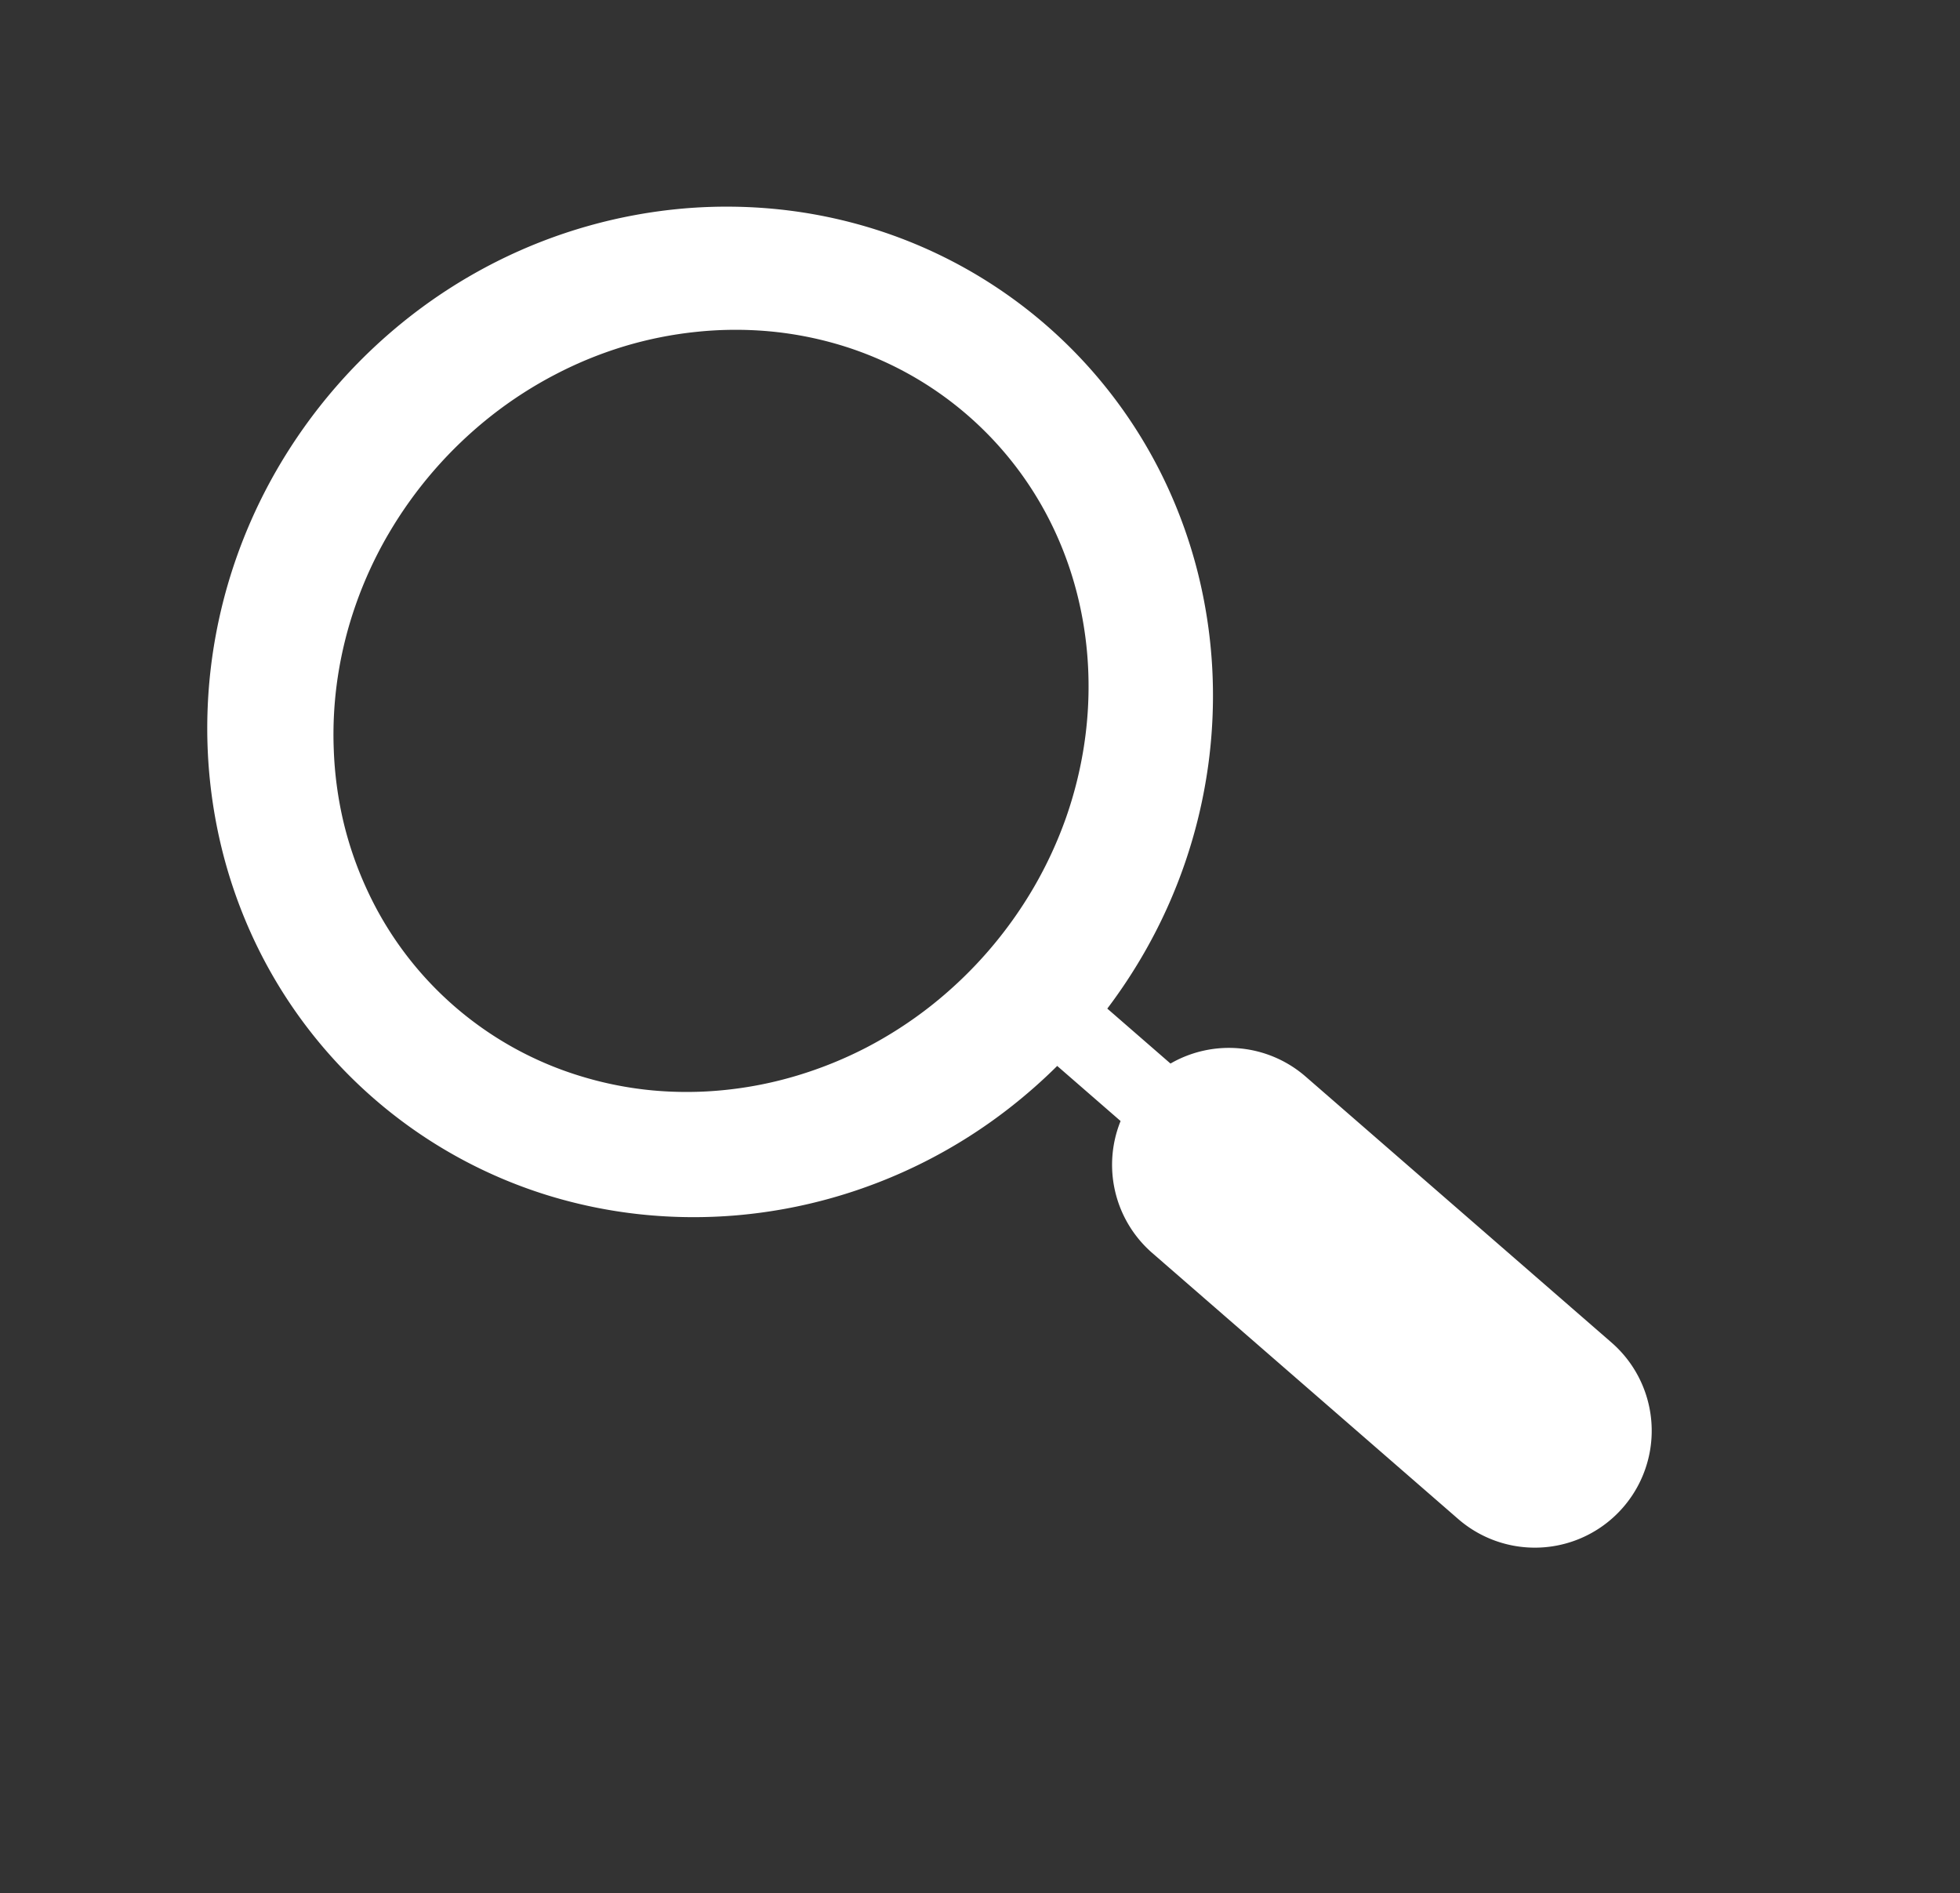 <svg xmlns="http://www.w3.org/2000/svg" width="49.156" height="47.469" viewBox="0 0 49.156 47.469">
  <rect x="0" y="0" width="49.156" height="47.469" fill="#333333" stroke="none"/>
  <path id="Union_9" data-name="Union 9" d="M9.883,39.865V29.7a2.93,2.93,0,0,1,1.976-2.771V24.823a13.34,13.34,0,0,1-1.6-.216,12.966,12.966,0,0,1-4.594-1.87,12.848,12.848,0,0,1-1.9-1.517,12.652,12.652,0,0,1-1.569-1.84A12.332,12.332,0,0,1,1.01,17.268a12.08,12.08,0,0,1,0-9.677A12.3,12.3,0,0,1,2.194,5.48a12.652,12.652,0,0,1,1.569-1.84,12.848,12.848,0,0,1,1.9-1.517A12.989,12.989,0,0,1,7.846.977,13.129,13.129,0,0,1,10.258.253a13.382,13.382,0,0,1,5.179,0,13.1,13.1,0,0,1,2.411.724,12.927,12.927,0,0,1,4.084,2.664A12.651,12.651,0,0,1,23.5,5.48a12.3,12.3,0,0,1,1.184,2.111,12.08,12.08,0,0,1,0,9.677A12.332,12.332,0,0,1,23.5,19.38a12.652,12.652,0,0,1-1.569,1.84,12.848,12.848,0,0,1-1.9,1.517,12.984,12.984,0,0,1-4.594,1.87,13.348,13.348,0,0,1-1.669.221v2.1A2.931,2.931,0,0,1,15.745,29.7V39.865a2.931,2.931,0,1,1-5.862,0ZM10.9,3.418a10.221,10.221,0,0,0-1.842.536A9.976,9.976,0,0,0,7.394,4.8,9.663,9.663,0,0,0,5.942,5.926a9.373,9.373,0,0,0-1.2,1.361,9.02,9.02,0,0,0-.9,1.563,8.681,8.681,0,0,0,0,7.16,8.979,8.979,0,0,0,.9,1.562,9.333,9.333,0,0,0,1.2,1.362,9.663,9.663,0,0,0,1.453,1.123,10.114,10.114,0,0,0,1.667.849,10.3,10.3,0,0,0,1.842.535,10.546,10.546,0,0,0,3.956,0,10.316,10.316,0,0,0,1.842-.535,10.114,10.114,0,0,0,1.667-.849,9.755,9.755,0,0,0,1.453-1.123,9.38,9.38,0,0,0,1.2-1.362,8.984,8.984,0,0,0,.905-1.562,8.693,8.693,0,0,0,0-7.16,9.025,9.025,0,0,0-.905-1.563,9.421,9.421,0,0,0-1.2-1.361A9.755,9.755,0,0,0,18.369,4.8,9.976,9.976,0,0,0,16.7,3.954a10.242,10.242,0,0,0-1.842-.536,10.546,10.546,0,0,0-3.956,0Z" transform="translate(0 19.392) rotate(-49)" fill="#fff"/>
</svg>
